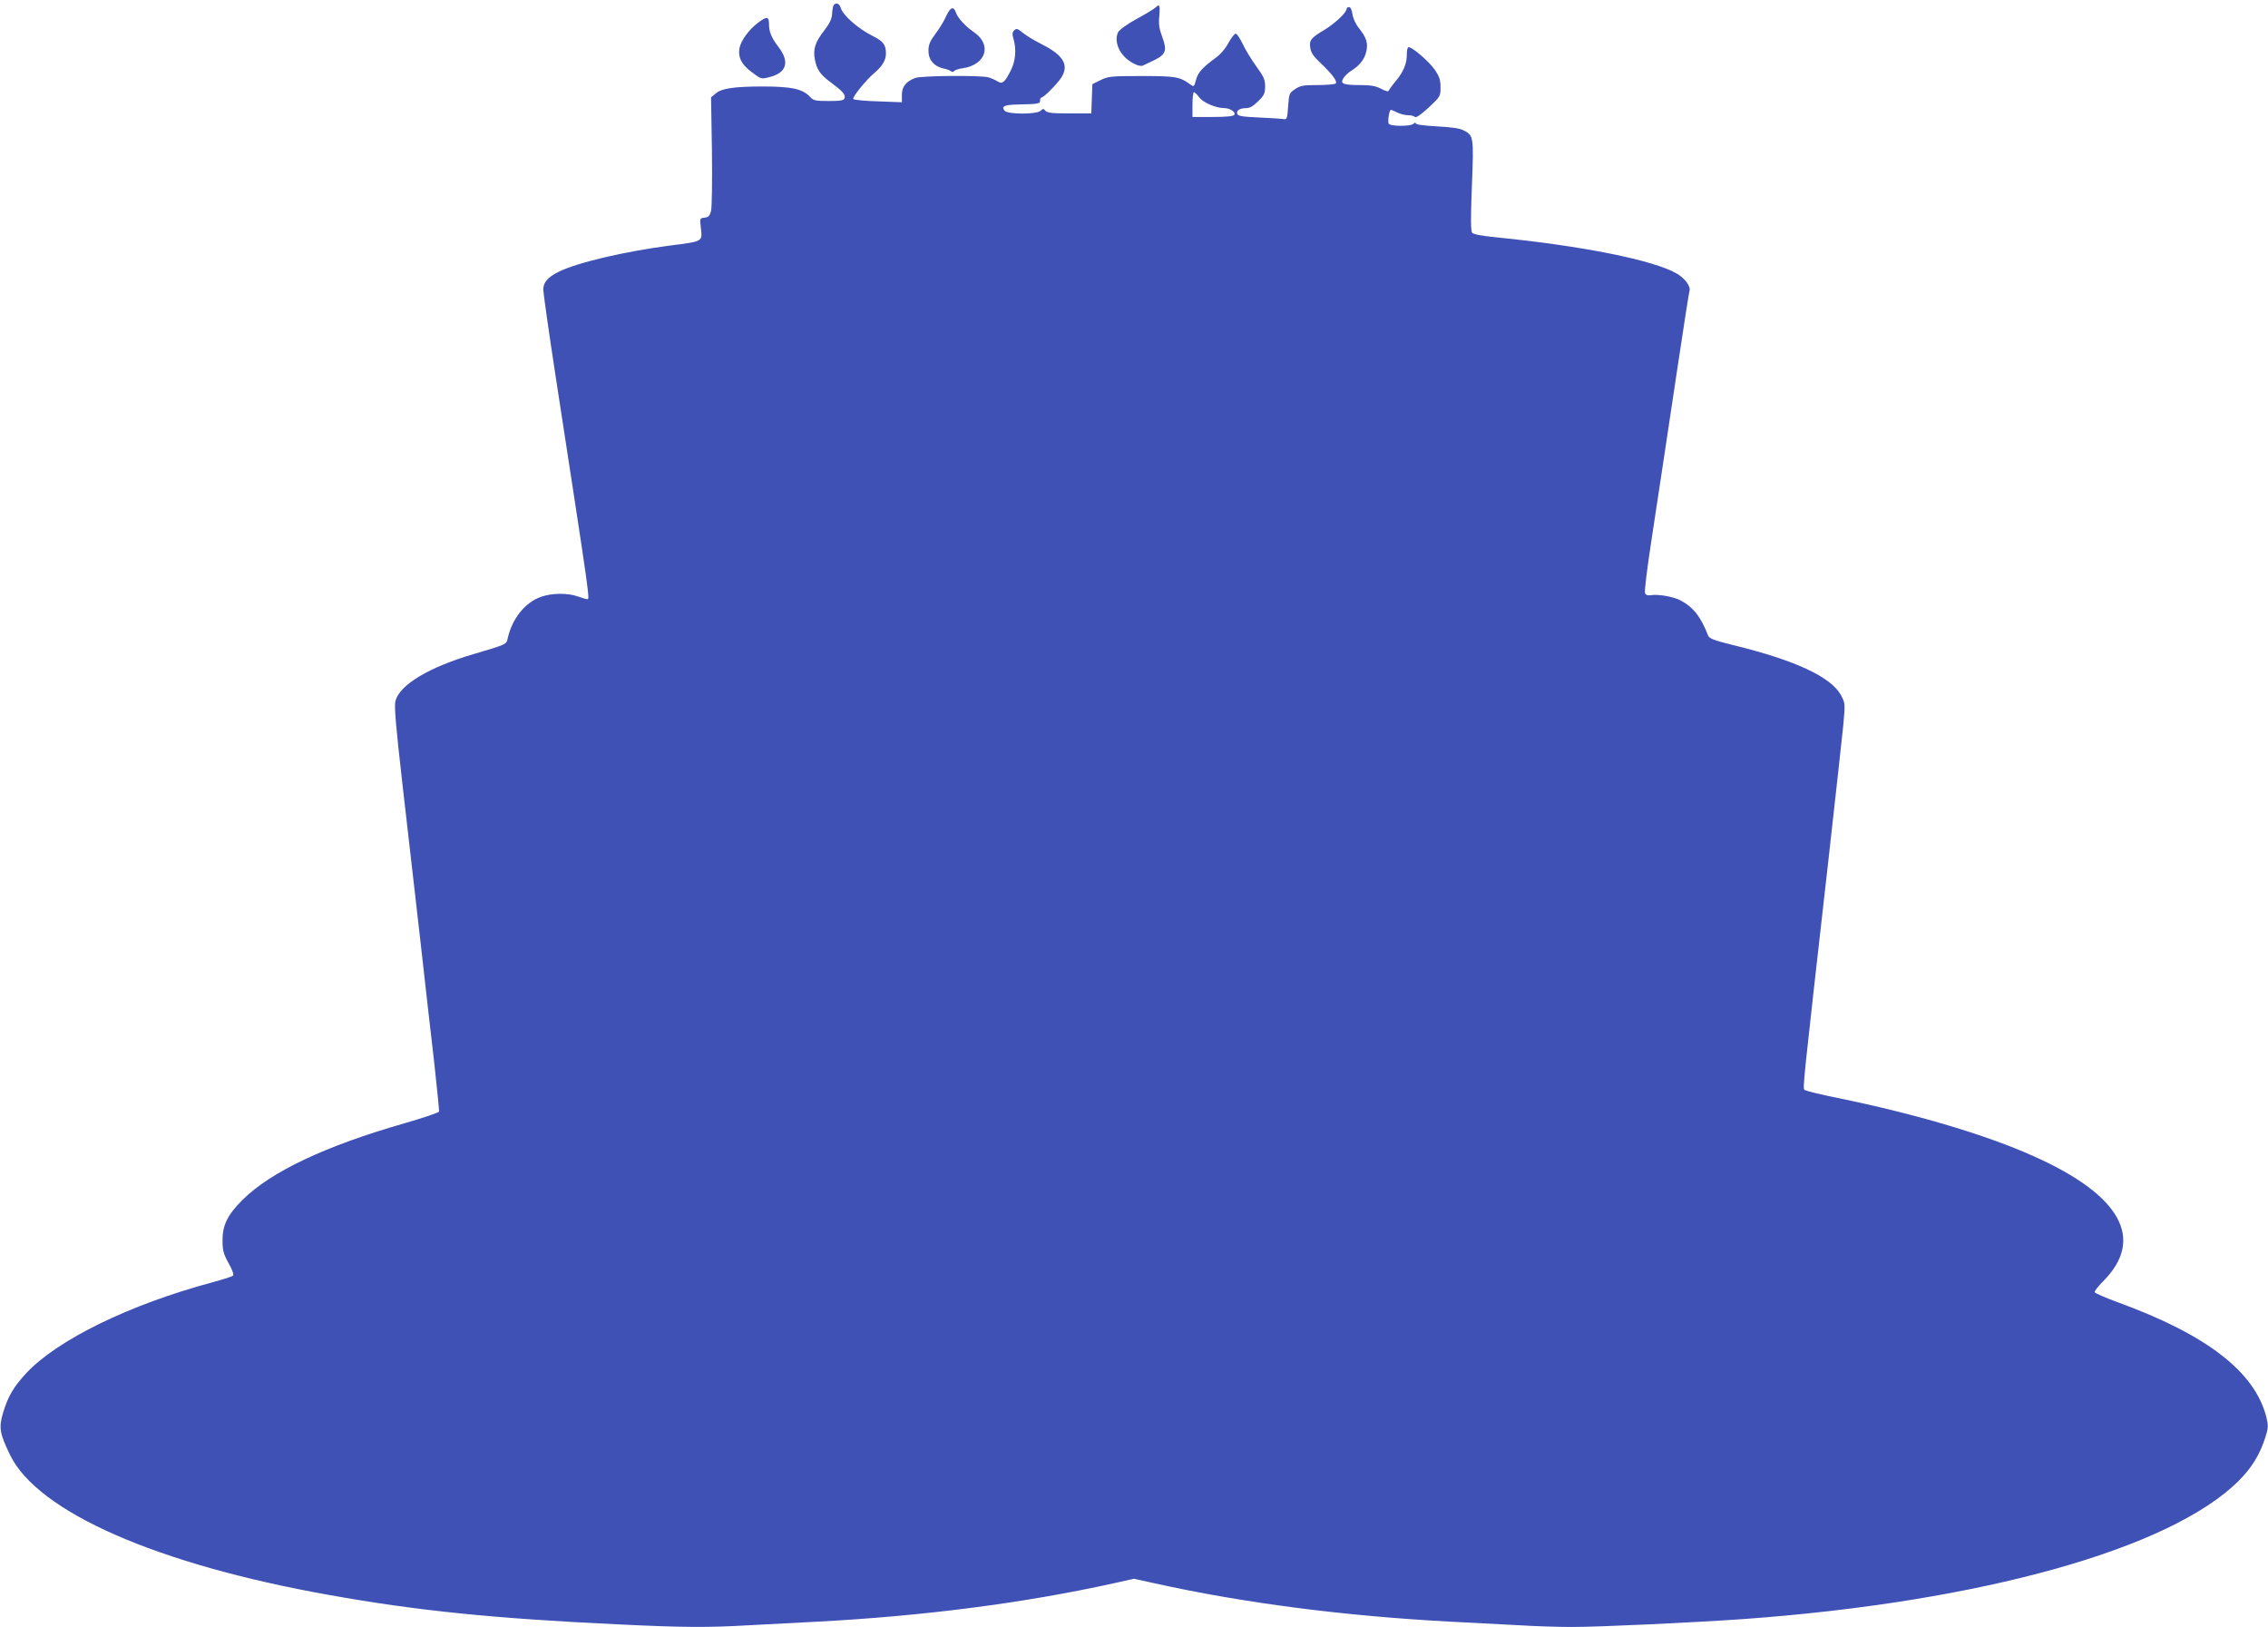 <?xml version="1.0" standalone="no"?>
<!DOCTYPE svg PUBLIC "-//W3C//DTD SVG 20010904//EN"
 "http://www.w3.org/TR/2001/REC-SVG-20010904/DTD/svg10.dtd">
<svg version="1.0" xmlns="http://www.w3.org/2000/svg"
 width="1280pt" height="918pt" viewBox="0 0 1280 918"
 preserveAspectRatio="xMidYMid meet">
<g transform="translate(0,918) scale(0.1,-0.1)"
fill="#3f51b5" stroke="none">
<path d="M4704 9149 c-3 -6 -7 -28 -8 -49 -2 -28 -14 -53 -45 -93 -51 -66 -63
-104 -52 -163 11 -58 31 -86 94 -132 64 -48 81 -67 73 -87 -4 -12 -24 -15 -89
-15 -73 0 -86 3 -103 21 -42 47 -104 61 -270 61 -159 0 -231 -11 -263 -38
l-28 -23 5 -303 c2 -171 0 -318 -5 -338 -7 -28 -15 -36 -36 -38 -28 -3 -28 -4
-21 -62 8 -73 11 -72 -171 -95 -262 -34 -530 -97 -635 -150 -59 -30 -83 -58
-84 -98 0 -17 30 -230 67 -472 208 -1352 197 -1275 178 -1275 -5 0 -28 7 -51
15 -56 20 -145 19 -205 -2 -91 -31 -165 -123 -190 -236 -7 -33 -7 -33 -190
-87 -253 -74 -418 -173 -443 -264 -8 -28 1 -134 39 -468 27 -238 72 -631 100
-873 27 -242 63 -559 80 -704 16 -145 28 -268 27 -273 -2 -6 -89 -35 -192 -65
-448 -128 -757 -274 -917 -433 -85 -84 -114 -144 -113 -230 0 -55 5 -75 34
-127 22 -39 31 -66 25 -71 -6 -5 -57 -21 -115 -37 -470 -126 -874 -324 -1051
-512 -72 -78 -103 -130 -131 -222 -26 -86 -20 -119 39 -241 157 -321 827 -616
1798 -789 495 -89 931 -133 1627 -166 370 -18 514 -19 750 -5 95 5 268 14 383
20 600 32 1165 105 1668 216 l117 26 118 -26 c502 -111 1067 -184 1667 -216
116 -6 288 -15 383 -20 95 -6 231 -10 303 -10 160 0 691 25 974 45 1336 97
2403 395 2789 779 75 75 121 150 152 249 16 50 16 64 5 110 -64 255 -334 465
-836 648 -71 26 -131 52 -133 58 -2 6 19 33 47 61 238 238 102 486 -391 706
-267 120 -659 237 -1107 329 -96 19 -180 40 -186 45 -12 10 -12 5 135 1305 39
347 76 685 83 753 11 121 11 124 -12 168 -56 104 -257 198 -609 284 -110 27
-135 37 -142 54 -40 105 -85 162 -157 199 -38 20 -122 35 -162 29 -22 -3 -33
0 -37 12 -4 9 12 139 35 289 23 150 50 331 61 402 11 72 49 326 85 565 36 239
67 441 70 448 9 24 -25 71 -71 98 -129 76 -535 157 -1021 205 -79 8 -127 17
-134 25 -9 11 -9 81 -2 267 11 277 10 283 -48 312 -20 11 -71 18 -150 22 -72
4 -119 10 -119 17 0 6 -5 5 -12 -2 -16 -16 -134 -16 -141 1 -6 17 4 77 13 77
4 0 21 -7 36 -15 16 -8 43 -15 59 -15 17 0 35 -4 41 -10 6 -6 33 13 77 53 66
62 67 64 67 114 0 41 -6 60 -32 99 -33 48 -136 136 -150 127 -5 -2 -8 -19 -8
-36 0 -55 -18 -100 -59 -150 -22 -26 -41 -52 -43 -58 -2 -7 -18 -4 -43 10 -31
16 -58 21 -120 21 -96 0 -113 8 -93 39 7 12 27 31 43 41 48 30 76 65 86 109
11 48 1 78 -42 133 -18 22 -33 55 -36 78 -4 25 -11 40 -19 40 -8 0 -14 -4 -14
-10 0 -20 -64 -81 -123 -117 -79 -47 -89 -60 -82 -103 3 -25 18 -48 52 -80 73
-69 105 -112 90 -122 -6 -4 -53 -8 -103 -8 -78 0 -96 -3 -125 -23 -33 -22 -34
-26 -39 -97 -5 -68 -7 -75 -25 -72 -11 2 -73 6 -138 9 -92 4 -120 8 -124 20
-7 19 14 33 51 33 20 0 40 12 67 39 34 33 39 45 39 84 0 38 -8 55 -50 113 -28
38 -62 95 -77 127 -15 31 -32 57 -39 57 -7 0 -25 -23 -41 -52 -16 -31 -46 -66
-73 -85 -75 -55 -99 -82 -110 -124 -11 -40 -12 -40 -33 -25 -58 43 -83 47
-274 47 -173 0 -189 -2 -232 -23 l-46 -23 -3 -82 -3 -83 -123 0 c-97 0 -126 3
-136 15 -11 13 -14 13 -27 0 -21 -21 -185 -21 -203 0 -20 24 -3 33 63 35 130
3 137 4 137 23 0 9 4 17 8 17 13 0 92 80 113 114 43 70 10 125 -111 186 -42
21 -91 51 -109 66 -28 23 -34 25 -47 13 -11 -11 -12 -22 -4 -49 17 -60 12
-122 -15 -177 -35 -69 -48 -80 -77 -61 -13 8 -36 18 -52 22 -48 12 -378 9
-411 -4 -52 -20 -75 -49 -75 -95 l0 -42 -132 5 c-73 2 -137 8 -142 13 -9 8 72
109 123 151 41 36 61 69 61 106 0 49 -15 69 -73 98 -87 44 -171 118 -183 162
-7 23 -28 30 -40 11z m2064 -518 c22 -30 94 -61 142 -61 32 0 66 -23 56 -38
-5 -8 -46 -12 -122 -12 l-114 0 0 70 c0 39 4 70 8 70 5 0 18 -13 30 -29z"/>
<path d="M6522 9138 c-7 -7 -54 -36 -104 -63 -55 -30 -98 -61 -107 -76 -19
-34 -8 -89 26 -129 31 -38 92 -70 113 -60 8 4 36 17 61 29 69 33 77 56 49 131
-18 48 -22 73 -17 120 5 61 1 70 -21 48z"/>
<path d="M5341 9091 c-11 -26 -39 -72 -61 -101 -32 -43 -40 -62 -40 -97 0 -51
31 -87 83 -99 18 -3 37 -11 44 -16 7 -5 14 -5 17 1 4 5 26 13 50 16 132 20
166 133 62 204 -48 33 -91 80 -101 110 -12 37 -32 31 -54 -18z"/>
<path d="M4276 9050 c-51 -39 -96 -101 -103 -144 -8 -52 12 -90 71 -134 51
-39 52 -39 99 -27 96 24 115 85 52 168 -42 55 -55 87 -55 133 0 42 -13 43 -64
4z"/>
</g>
</svg>
